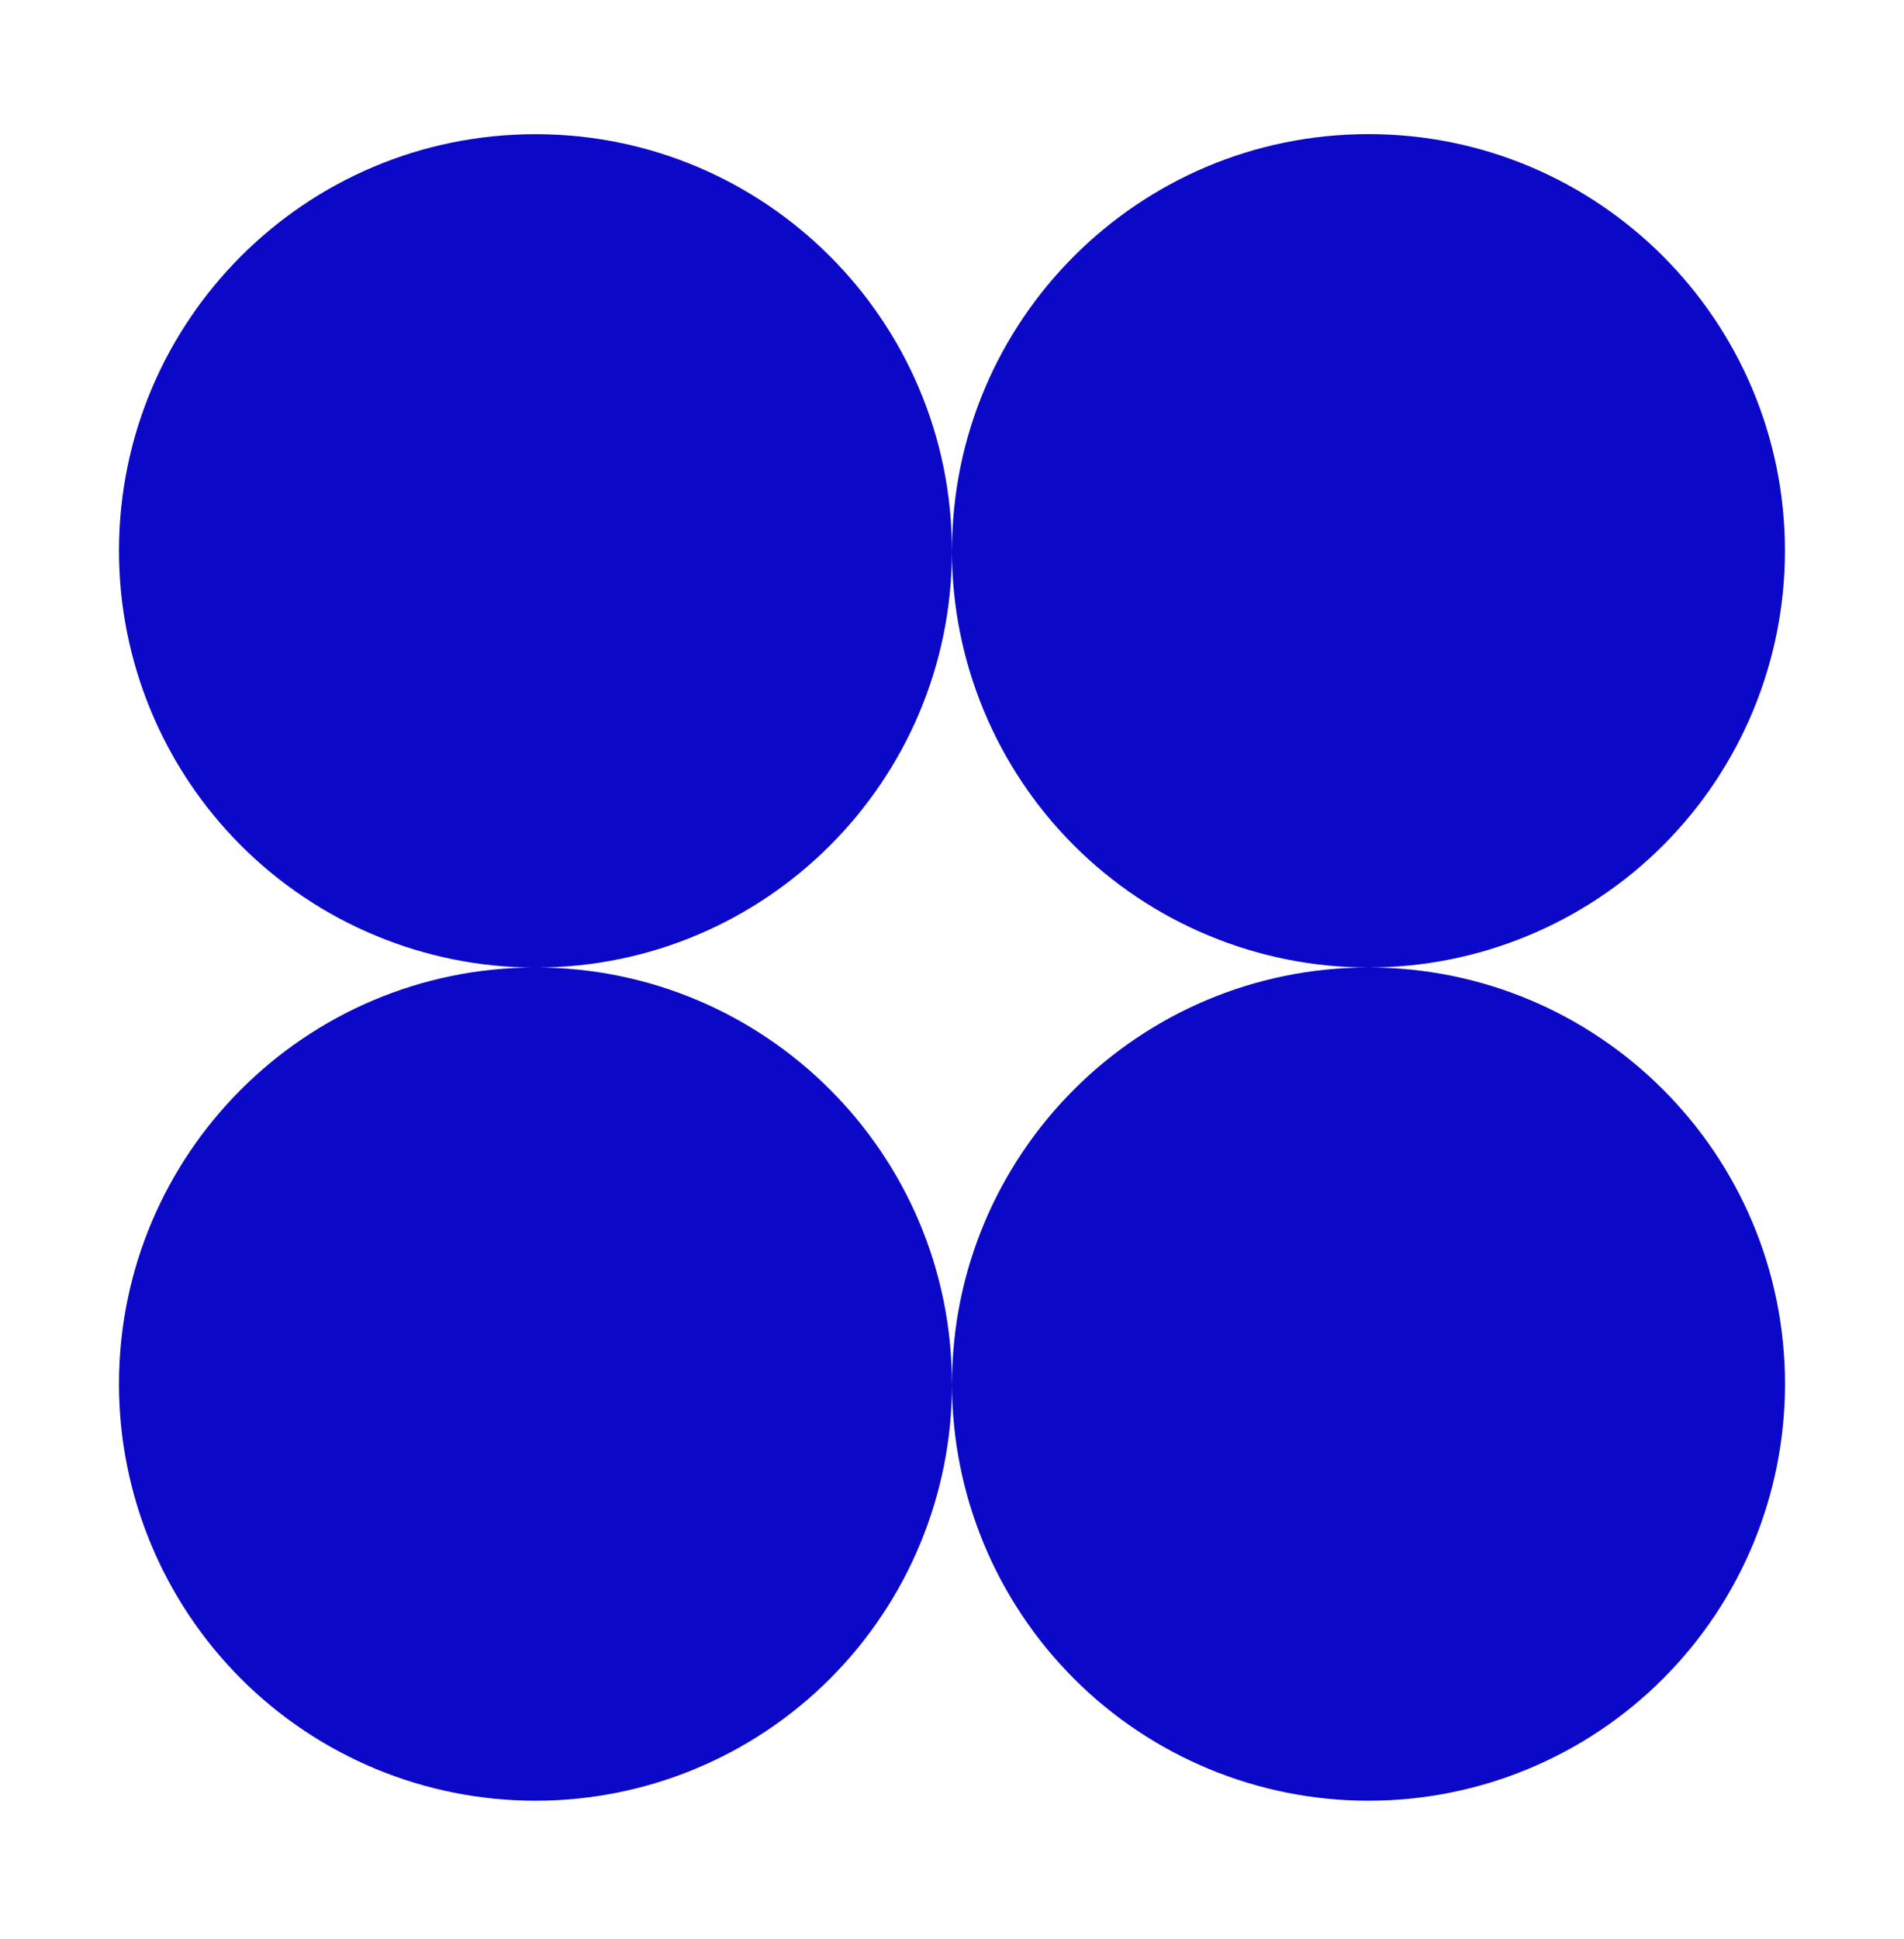 <svg width="56" height="57" viewBox="0 0 56 57" fill="none" xmlns="http://www.w3.org/2000/svg">
<path d="M15.749 3.945C8.983 3.945 3.5 9.43 3.5 16.197C3.5 19.445 4.791 22.56 7.087 24.858C9.384 27.154 12.5 28.447 15.749 28.447C22.515 28.447 27.998 22.962 27.998 16.197C27.998 9.433 22.514 3.945 15.749 3.945ZM27.998 16.196C27.998 19.443 29.288 22.558 31.587 24.857C33.884 27.152 37 28.445 40.249 28.445C43.498 28.445 46.615 27.152 48.912 24.857C51.209 22.56 52.498 19.445 52.498 16.196C52.498 9.428 47.014 3.943 40.249 3.943C33.485 3.943 28 9.428 28 16.196H27.998ZM40.249 28.445C33.485 28.445 28 33.929 28 40.694C28 43.942 29.29 47.056 31.588 49.355C33.885 51.654 37.002 52.943 40.251 52.943C43.5 52.943 46.616 51.654 48.913 49.355C51.21 47.058 52.5 43.943 52.5 40.694C52.5 33.929 47.015 28.445 40.251 28.445H40.249ZM27.998 40.694C27.998 33.929 22.514 28.445 15.749 28.445C8.985 28.445 3.5 33.929 3.5 40.694C3.5 43.942 4.791 47.056 7.087 49.355C9.384 51.654 12.5 52.943 15.749 52.943C18.998 52.943 22.115 51.654 24.412 49.355C26.709 47.058 28 43.943 28 40.694H27.998Z" fill="#0B08C8"/>
</svg>
